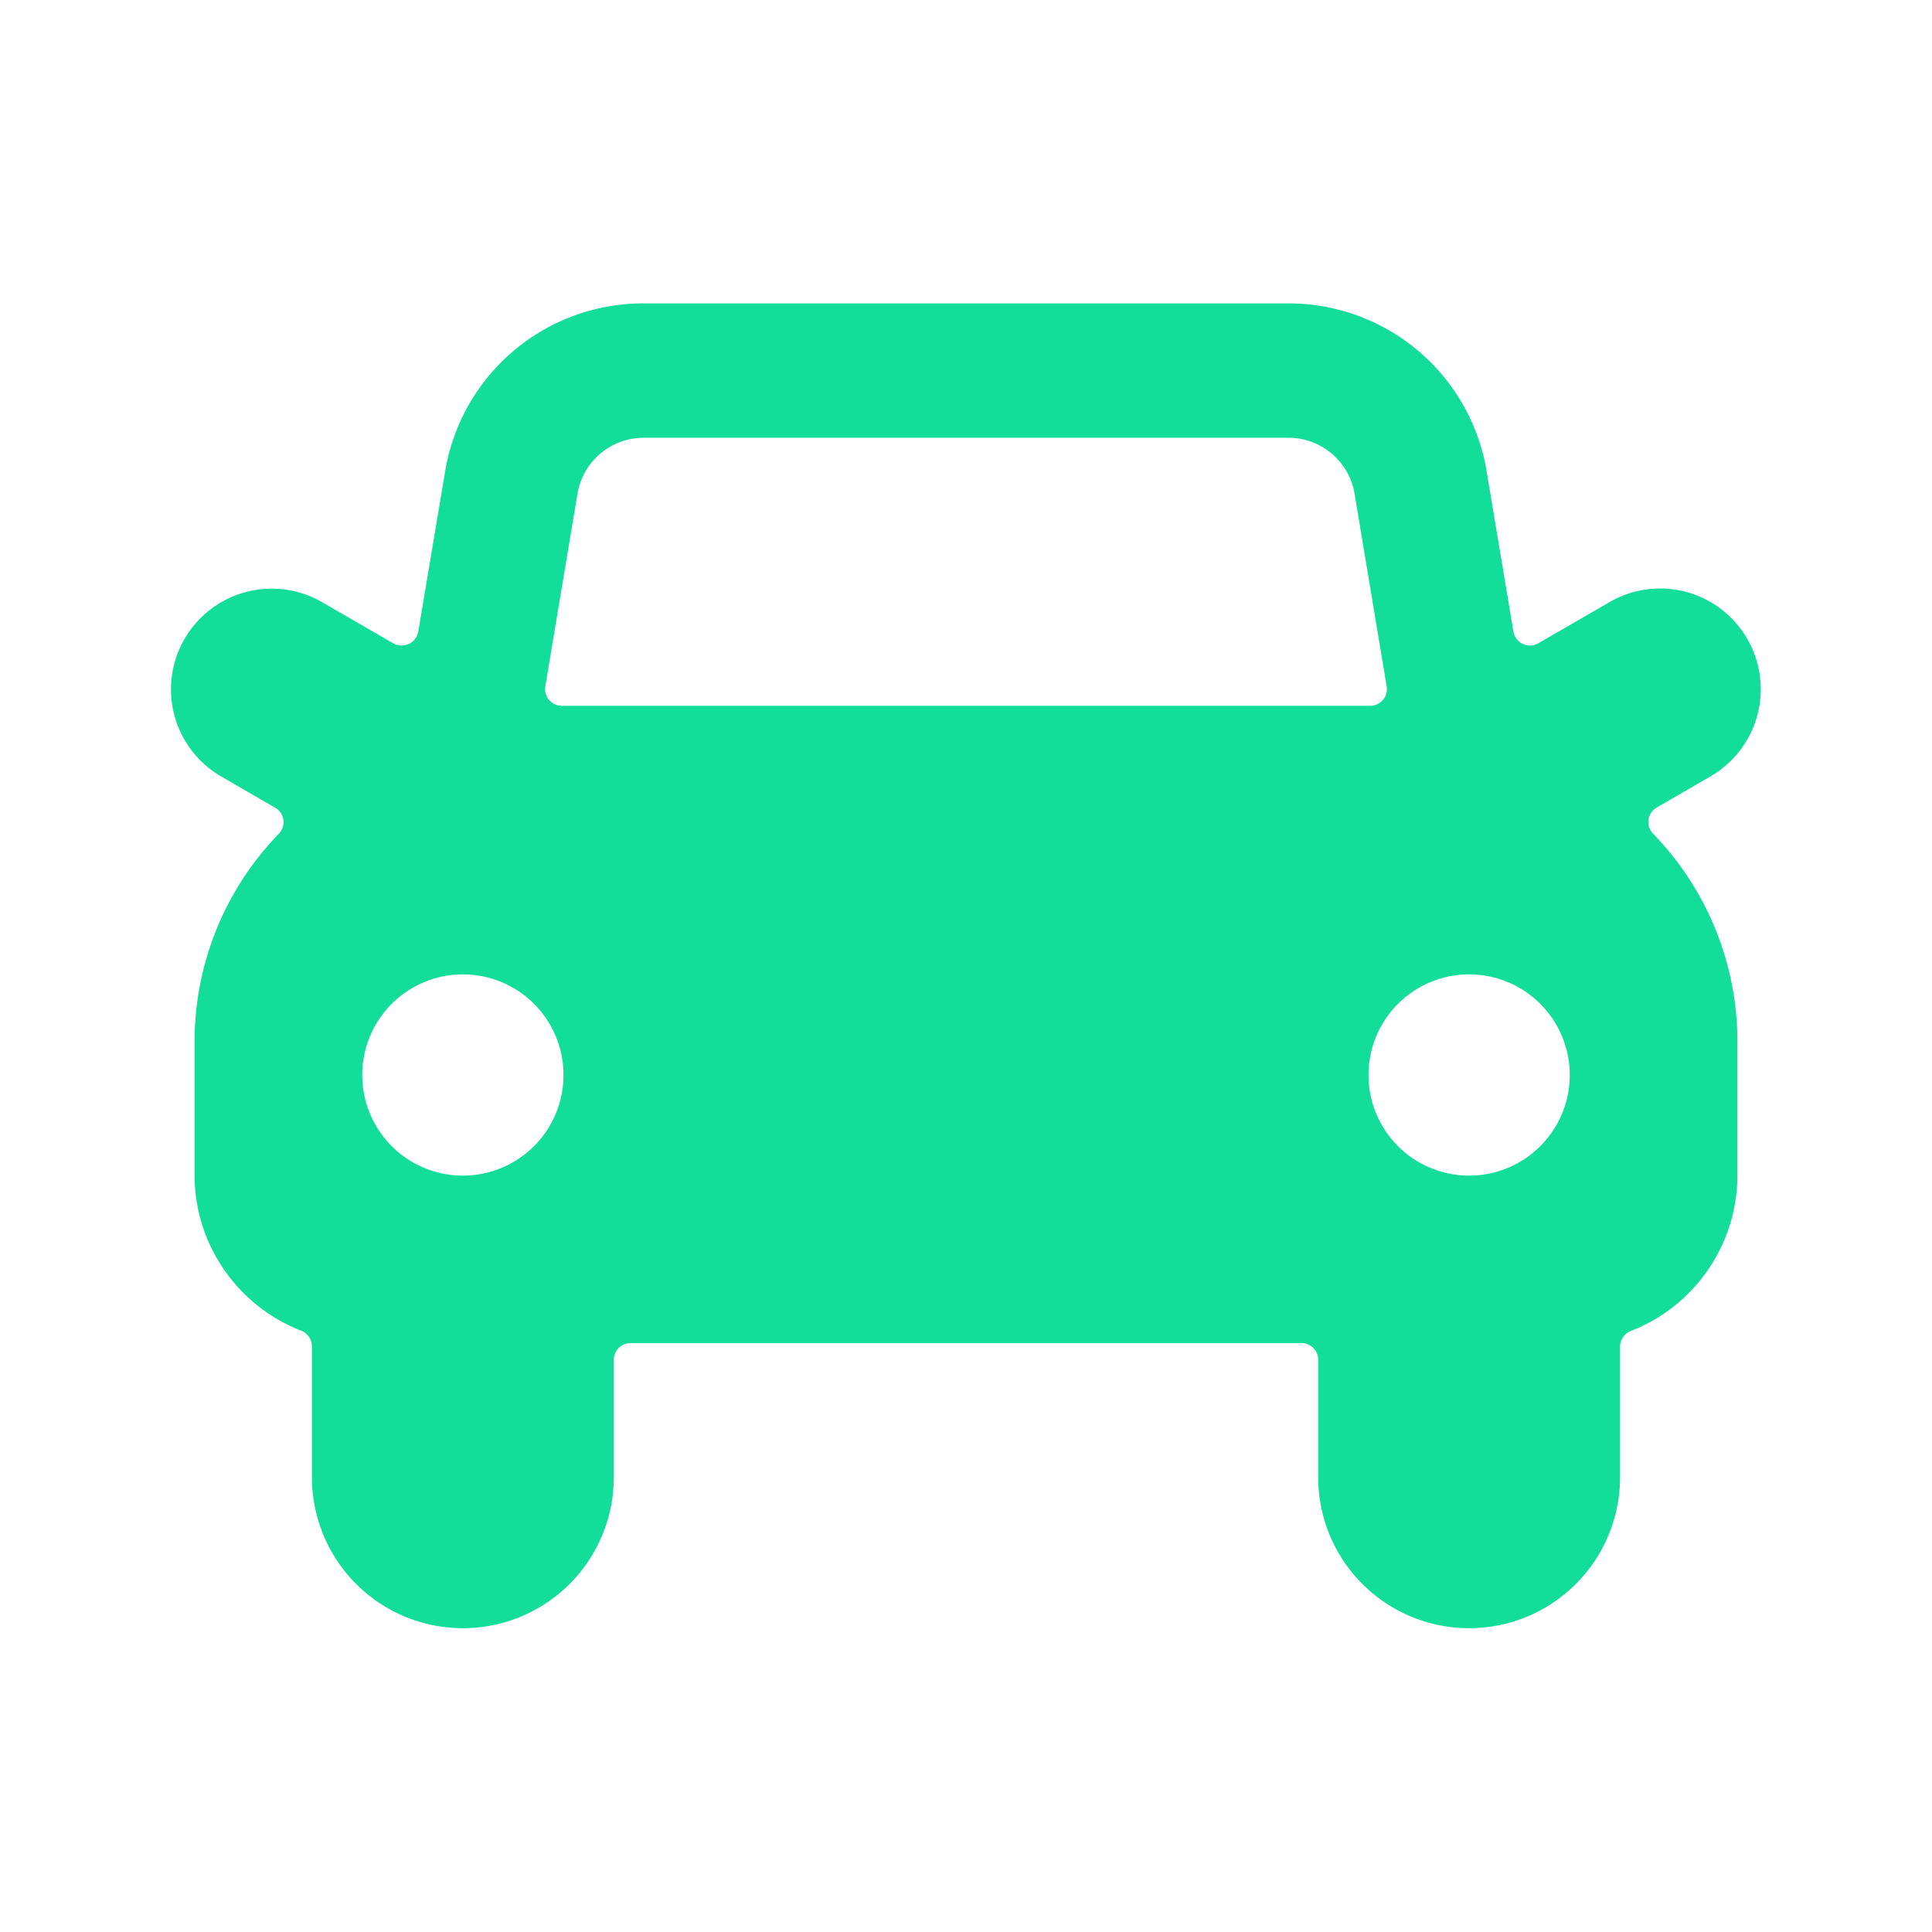 <svg width="24" height="24" viewBox="0 0 24 24" version="1.1" xmlns="http://www.w3.org/2000/svg"><g id="1-Design/icons/car" stroke="none" stroke-width="1" fill="none" fill-rule="evenodd"><path d="M20.535 10.356a.208.208 0 0 1 .046-.325l.666-.386a1.25 1.25 0 1 0-1.25-2.167l-.887.513a.208.208 0 0 1-.31-.147l-.332-1.986a2.493 2.493 0 0 0-2.466-2.089H7.995A2.493 2.493 0 0 0 5.529 5.86l-.333 1.986a.21.21 0 0 1-.31.146L4 7.48a1.25 1.25 0 1 0-1.25 2.167l.667.386a.207.207 0 0 1 .046.325 3.71 3.71 0 0 0-1.046 2.576v1.667c.002.855.529 1.62 1.326 1.93a.21.21 0 0 1 .132.194v1.626a1.875 1.875 0 0 0 3.75 0v-1.459c0-.115.093-.208.208-.208h8.334c.115 0 .208.093.208.208v1.459a1.875 1.875 0 0 0 3.75 0v-1.623a.21.21 0 0 1 .133-.194 2.078 2.078 0 0 0 1.325-1.93v-1.666a3.71 3.71 0 0 0-1.048-2.582zM7.995 5.438h8.01c.407 0 .755.294.822.696l.399 2.394a.208.208 0 0 1-.206.24H6.98a.208.208 0 0 1-.206-.242l.4-2.394a.833.833 0 0 1 .821-.694zm10.255 9.166a1.25 1.25 0 1 1 0-2.5 1.25 1.25 0 0 1 0 2.5zM4.5 13.354a1.25 1.25 0 1 1 2.5 0 1.25 1.25 0 0 1-2.5 0z" id="🎨-Icon-style" fill="#12DE9A" fill-rule="nonzero"/></g></svg>